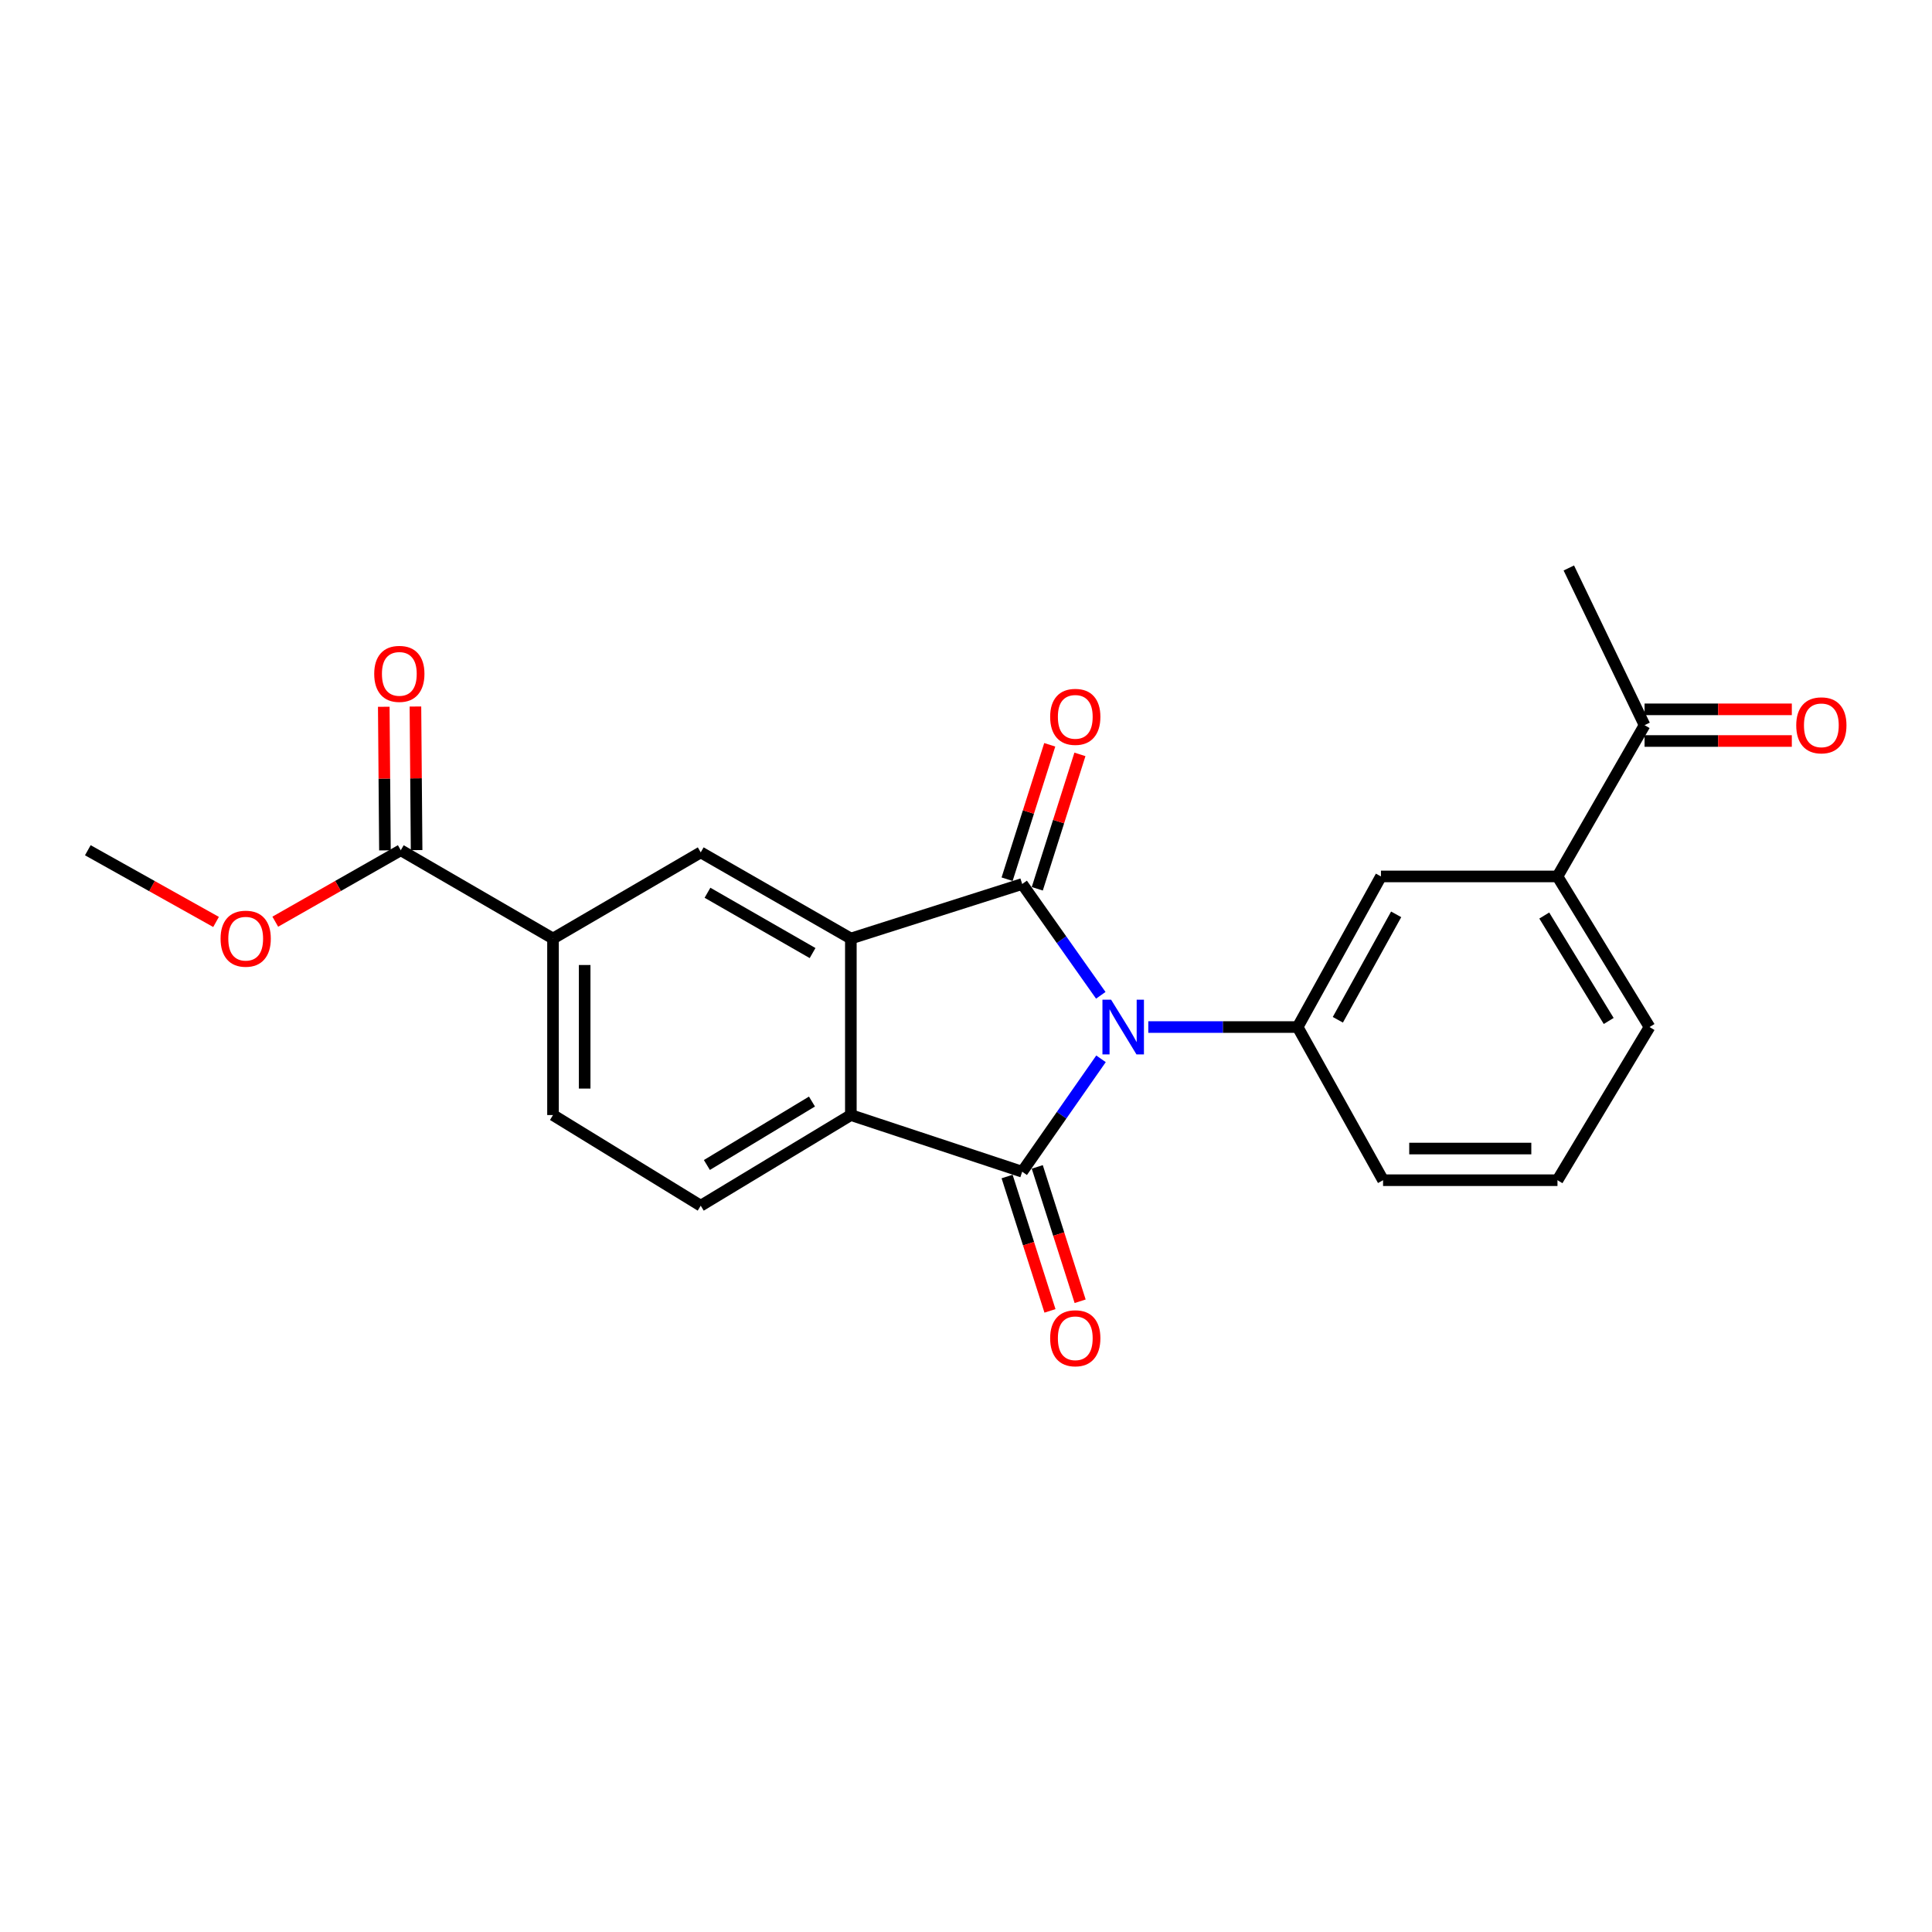 <?xml version='1.0' encoding='iso-8859-1'?>
<svg version='1.1' baseProfile='full'
              xmlns='http://www.w3.org/2000/svg'
                      xmlns:rdkit='http://www.rdkit.org/xml'
                      xmlns:xlink='http://www.w3.org/1999/xlink'
                  xml:space='preserve'
width='1000px' height='1000px' viewBox='0 0 1000 1000'>
<!-- END OF HEADER -->
<rect style='opacity:1.0;fill:#FFFFFF;stroke:none' width='1000' height='1000' x='0' y='0'> </rect>
<path class='bond-0' d='M 569.764,515.171 L 549.423,486.363' style='fill:none;fill-rule:evenodd;stroke:#0000FF;stroke-width:6px;stroke-linecap:butt;stroke-linejoin:miter;stroke-opacity:1' />
<path class='bond-0' d='M 549.423,486.363 L 529.082,457.555' style='fill:none;fill-rule:evenodd;stroke:#000000;stroke-width:6px;stroke-linecap:butt;stroke-linejoin:miter;stroke-opacity:1' />
<path class='bond-1' d='M 569.882,548.04 L 549.482,577.258' style='fill:none;fill-rule:evenodd;stroke:#0000FF;stroke-width:6px;stroke-linecap:butt;stroke-linejoin:miter;stroke-opacity:1' />
<path class='bond-1' d='M 549.482,577.258 L 529.082,606.476' style='fill:none;fill-rule:evenodd;stroke:#000000;stroke-width:6px;stroke-linecap:butt;stroke-linejoin:miter;stroke-opacity:1' />
<path class='bond-4' d='M 594.36,531.597 L 633.008,531.597' style='fill:none;fill-rule:evenodd;stroke:#0000FF;stroke-width:6px;stroke-linecap:butt;stroke-linejoin:miter;stroke-opacity:1' />
<path class='bond-4' d='M 633.008,531.597 L 671.657,531.597' style='fill:none;fill-rule:evenodd;stroke:#000000;stroke-width:6px;stroke-linecap:butt;stroke-linejoin:miter;stroke-opacity:1' />
<path class='bond-2' d='M 529.082,457.555 L 440.4,485.78' style='fill:none;fill-rule:evenodd;stroke:#000000;stroke-width:6px;stroke-linecap:butt;stroke-linejoin:miter;stroke-opacity:1' />
<path class='bond-10' d='M 536.893,460.034 L 547.93,425.251' style='fill:none;fill-rule:evenodd;stroke:#000000;stroke-width:6px;stroke-linecap:butt;stroke-linejoin:miter;stroke-opacity:1' />
<path class='bond-10' d='M 547.93,425.251 L 558.967,390.468' style='fill:none;fill-rule:evenodd;stroke:#FF0000;stroke-width:6px;stroke-linecap:butt;stroke-linejoin:miter;stroke-opacity:1' />
<path class='bond-10' d='M 521.272,455.077 L 532.309,420.294' style='fill:none;fill-rule:evenodd;stroke:#000000;stroke-width:6px;stroke-linecap:butt;stroke-linejoin:miter;stroke-opacity:1' />
<path class='bond-10' d='M 532.309,420.294 L 543.346,385.511' style='fill:none;fill-rule:evenodd;stroke:#FF0000;stroke-width:6px;stroke-linecap:butt;stroke-linejoin:miter;stroke-opacity:1' />
<path class='bond-3' d='M 529.082,606.476 L 440.4,577.149' style='fill:none;fill-rule:evenodd;stroke:#000000;stroke-width:6px;stroke-linecap:butt;stroke-linejoin:miter;stroke-opacity:1' />
<path class='bond-11' d='M 521.275,608.966 L 532.37,643.738' style='fill:none;fill-rule:evenodd;stroke:#000000;stroke-width:6px;stroke-linecap:butt;stroke-linejoin:miter;stroke-opacity:1' />
<path class='bond-11' d='M 532.37,643.738 L 543.464,678.51' style='fill:none;fill-rule:evenodd;stroke:#FF0000;stroke-width:6px;stroke-linecap:butt;stroke-linejoin:miter;stroke-opacity:1' />
<path class='bond-11' d='M 536.889,603.985 L 547.983,638.757' style='fill:none;fill-rule:evenodd;stroke:#000000;stroke-width:6px;stroke-linecap:butt;stroke-linejoin:miter;stroke-opacity:1' />
<path class='bond-11' d='M 547.983,638.757 L 559.078,673.529' style='fill:none;fill-rule:evenodd;stroke:#FF0000;stroke-width:6px;stroke-linecap:butt;stroke-linejoin:miter;stroke-opacity:1' />
<path class='bond-5' d='M 440.4,485.78 L 362.698,441.184' style='fill:none;fill-rule:evenodd;stroke:#000000;stroke-width:6px;stroke-linecap:butt;stroke-linejoin:miter;stroke-opacity:1' />
<path class='bond-5' d='M 420.587,493.305 L 366.196,462.088' style='fill:none;fill-rule:evenodd;stroke:#000000;stroke-width:6px;stroke-linecap:butt;stroke-linejoin:miter;stroke-opacity:1' />
<path class='bond-23' d='M 440.4,485.78 L 440.4,577.149' style='fill:none;fill-rule:evenodd;stroke:#000000;stroke-width:6px;stroke-linecap:butt;stroke-linejoin:miter;stroke-opacity:1' />
<path class='bond-9' d='M 440.4,577.149 L 362.698,624.066' style='fill:none;fill-rule:evenodd;stroke:#000000;stroke-width:6px;stroke-linecap:butt;stroke-linejoin:miter;stroke-opacity:1' />
<path class='bond-9' d='M 420.273,570.157 L 365.882,602.999' style='fill:none;fill-rule:evenodd;stroke:#000000;stroke-width:6px;stroke-linecap:butt;stroke-linejoin:miter;stroke-opacity:1' />
<path class='bond-8' d='M 671.657,531.597 L 714.778,453.64' style='fill:none;fill-rule:evenodd;stroke:#000000;stroke-width:6px;stroke-linecap:butt;stroke-linejoin:miter;stroke-opacity:1' />
<path class='bond-8' d='M 692.466,527.836 L 722.651,473.266' style='fill:none;fill-rule:evenodd;stroke:#000000;stroke-width:6px;stroke-linecap:butt;stroke-linejoin:miter;stroke-opacity:1' />
<path class='bond-18' d='M 671.657,531.597 L 715.87,610.873' style='fill:none;fill-rule:evenodd;stroke:#000000;stroke-width:6px;stroke-linecap:butt;stroke-linejoin:miter;stroke-opacity:1' />
<path class='bond-6' d='M 362.698,441.184 L 286.235,485.78' style='fill:none;fill-rule:evenodd;stroke:#000000;stroke-width:6px;stroke-linecap:butt;stroke-linejoin:miter;stroke-opacity:1' />
<path class='bond-7' d='M 286.235,485.78 L 207.441,440.083' style='fill:none;fill-rule:evenodd;stroke:#000000;stroke-width:6px;stroke-linecap:butt;stroke-linejoin:miter;stroke-opacity:1' />
<path class='bond-25' d='M 286.235,485.78 L 286.235,577.149' style='fill:none;fill-rule:evenodd;stroke:#000000;stroke-width:6px;stroke-linecap:butt;stroke-linejoin:miter;stroke-opacity:1' />
<path class='bond-25' d='M 302.624,499.486 L 302.624,563.443' style='fill:none;fill-rule:evenodd;stroke:#000000;stroke-width:6px;stroke-linecap:butt;stroke-linejoin:miter;stroke-opacity:1' />
<path class='bond-15' d='M 215.635,440.016 L 215.331,402.854' style='fill:none;fill-rule:evenodd;stroke:#000000;stroke-width:6px;stroke-linecap:butt;stroke-linejoin:miter;stroke-opacity:1' />
<path class='bond-15' d='M 215.331,402.854 L 215.028,365.692' style='fill:none;fill-rule:evenodd;stroke:#FF0000;stroke-width:6px;stroke-linecap:butt;stroke-linejoin:miter;stroke-opacity:1' />
<path class='bond-15' d='M 199.247,440.15 L 198.943,402.988' style='fill:none;fill-rule:evenodd;stroke:#000000;stroke-width:6px;stroke-linecap:butt;stroke-linejoin:miter;stroke-opacity:1' />
<path class='bond-15' d='M 198.943,402.988 L 198.639,365.826' style='fill:none;fill-rule:evenodd;stroke:#FF0000;stroke-width:6px;stroke-linecap:butt;stroke-linejoin:miter;stroke-opacity:1' />
<path class='bond-17' d='M 207.441,440.083 L 174.961,458.574' style='fill:none;fill-rule:evenodd;stroke:#000000;stroke-width:6px;stroke-linecap:butt;stroke-linejoin:miter;stroke-opacity:1' />
<path class='bond-17' d='M 174.961,458.574 L 142.481,477.065' style='fill:none;fill-rule:evenodd;stroke:#FF0000;stroke-width:6px;stroke-linecap:butt;stroke-linejoin:miter;stroke-opacity:1' />
<path class='bond-12' d='M 714.778,453.64 L 806.146,453.64' style='fill:none;fill-rule:evenodd;stroke:#000000;stroke-width:6px;stroke-linecap:butt;stroke-linejoin:miter;stroke-opacity:1' />
<path class='bond-14' d='M 362.698,624.066 L 286.235,577.149' style='fill:none;fill-rule:evenodd;stroke:#000000;stroke-width:6px;stroke-linecap:butt;stroke-linejoin:miter;stroke-opacity:1' />
<path class='bond-13' d='M 806.146,453.64 L 851.224,375.346' style='fill:none;fill-rule:evenodd;stroke:#000000;stroke-width:6px;stroke-linecap:butt;stroke-linejoin:miter;stroke-opacity:1' />
<path class='bond-24' d='M 806.146,453.64 L 853.792,531.597' style='fill:none;fill-rule:evenodd;stroke:#000000;stroke-width:6px;stroke-linecap:butt;stroke-linejoin:miter;stroke-opacity:1' />
<path class='bond-24' d='M 799.309,473.88 L 832.661,528.45' style='fill:none;fill-rule:evenodd;stroke:#000000;stroke-width:6px;stroke-linecap:butt;stroke-linejoin:miter;stroke-opacity:1' />
<path class='bond-16' d='M 851.224,383.541 L 889.333,383.541' style='fill:none;fill-rule:evenodd;stroke:#000000;stroke-width:6px;stroke-linecap:butt;stroke-linejoin:miter;stroke-opacity:1' />
<path class='bond-16' d='M 889.333,383.541 L 927.442,383.541' style='fill:none;fill-rule:evenodd;stroke:#FF0000;stroke-width:6px;stroke-linecap:butt;stroke-linejoin:miter;stroke-opacity:1' />
<path class='bond-16' d='M 851.224,367.152 L 889.333,367.152' style='fill:none;fill-rule:evenodd;stroke:#000000;stroke-width:6px;stroke-linecap:butt;stroke-linejoin:miter;stroke-opacity:1' />
<path class='bond-16' d='M 889.333,367.152 L 927.442,367.152' style='fill:none;fill-rule:evenodd;stroke:#FF0000;stroke-width:6px;stroke-linecap:butt;stroke-linejoin:miter;stroke-opacity:1' />
<path class='bond-21' d='M 851.224,375.346 L 812.019,293.985' style='fill:none;fill-rule:evenodd;stroke:#000000;stroke-width:6px;stroke-linecap:butt;stroke-linejoin:miter;stroke-opacity:1' />
<path class='bond-22' d='M 111.831,477.202 L 78.643,458.642' style='fill:none;fill-rule:evenodd;stroke:#FF0000;stroke-width:6px;stroke-linecap:butt;stroke-linejoin:miter;stroke-opacity:1' />
<path class='bond-22' d='M 78.643,458.642 L 45.455,440.083' style='fill:none;fill-rule:evenodd;stroke:#000000;stroke-width:6px;stroke-linecap:butt;stroke-linejoin:miter;stroke-opacity:1' />
<path class='bond-20' d='M 715.87,610.873 L 806.146,610.873' style='fill:none;fill-rule:evenodd;stroke:#000000;stroke-width:6px;stroke-linecap:butt;stroke-linejoin:miter;stroke-opacity:1' />
<path class='bond-20' d='M 729.412,594.484 L 792.605,594.484' style='fill:none;fill-rule:evenodd;stroke:#000000;stroke-width:6px;stroke-linecap:butt;stroke-linejoin:miter;stroke-opacity:1' />
<path class='bond-19' d='M 853.792,531.597 L 806.146,610.873' style='fill:none;fill-rule:evenodd;stroke:#000000;stroke-width:6px;stroke-linecap:butt;stroke-linejoin:miter;stroke-opacity:1' />
<path  class='atom-0' d='M 575.103 517.437
L 584.383 532.437
Q 585.303 533.917, 586.783 536.597
Q 588.263 539.277, 588.343 539.437
L 588.343 517.437
L 592.103 517.437
L 592.103 545.757
L 588.223 545.757
L 578.263 529.357
Q 577.103 527.437, 575.863 525.237
Q 574.663 523.037, 574.303 522.357
L 574.303 545.757
L 570.623 545.757
L 570.623 517.437
L 575.103 517.437
' fill='#0000FF'/>
<path  class='atom-11' d='M 543.561 371.038
Q 543.561 364.238, 546.921 360.438
Q 550.281 356.638, 556.561 356.638
Q 562.841 356.638, 566.201 360.438
Q 569.561 364.238, 569.561 371.038
Q 569.561 377.918, 566.161 381.838
Q 562.761 385.718, 556.561 385.718
Q 550.321 385.718, 546.921 381.838
Q 543.561 377.958, 543.561 371.038
M 556.561 382.518
Q 560.881 382.518, 563.201 379.638
Q 565.561 376.718, 565.561 371.038
Q 565.561 365.478, 563.201 362.678
Q 560.881 359.838, 556.561 359.838
Q 552.241 359.838, 549.881 362.638
Q 547.561 365.438, 547.561 371.038
Q 547.561 376.758, 549.881 379.638
Q 552.241 382.518, 556.561 382.518
' fill='#FF0000'/>
<path  class='atom-12' d='M 543.561 692.679
Q 543.561 685.879, 546.921 682.079
Q 550.281 678.279, 556.561 678.279
Q 562.841 678.279, 566.201 682.079
Q 569.561 685.879, 569.561 692.679
Q 569.561 699.559, 566.161 703.479
Q 562.761 707.359, 556.561 707.359
Q 550.321 707.359, 546.921 703.479
Q 543.561 699.599, 543.561 692.679
M 556.561 704.159
Q 560.881 704.159, 563.201 701.279
Q 565.561 698.359, 565.561 692.679
Q 565.561 687.119, 563.201 684.319
Q 560.881 681.479, 556.561 681.479
Q 552.241 681.479, 549.881 684.279
Q 547.561 687.079, 547.561 692.679
Q 547.561 698.399, 549.881 701.279
Q 552.241 704.159, 556.561 704.159
' fill='#FF0000'/>
<path  class='atom-16' d='M 193.694 348.795
Q 193.694 341.995, 197.054 338.195
Q 200.414 334.395, 206.694 334.395
Q 212.974 334.395, 216.334 338.195
Q 219.694 341.995, 219.694 348.795
Q 219.694 355.675, 216.294 359.595
Q 212.894 363.475, 206.694 363.475
Q 200.454 363.475, 197.054 359.595
Q 193.694 355.715, 193.694 348.795
M 206.694 360.275
Q 211.014 360.275, 213.334 357.395
Q 215.694 354.475, 215.694 348.795
Q 215.694 343.235, 213.334 340.435
Q 211.014 337.595, 206.694 337.595
Q 202.374 337.595, 200.014 340.395
Q 197.694 343.195, 197.694 348.795
Q 197.694 354.515, 200.014 357.395
Q 202.374 360.275, 206.694 360.275
' fill='#FF0000'/>
<path  class='atom-17' d='M 929.729 375.426
Q 929.729 368.626, 933.089 364.826
Q 936.449 361.026, 942.729 361.026
Q 949.009 361.026, 952.369 364.826
Q 955.729 368.626, 955.729 375.426
Q 955.729 382.306, 952.329 386.226
Q 948.929 390.106, 942.729 390.106
Q 936.489 390.106, 933.089 386.226
Q 929.729 382.346, 929.729 375.426
M 942.729 386.906
Q 947.049 386.906, 949.369 384.026
Q 951.729 381.106, 951.729 375.426
Q 951.729 369.866, 949.369 367.066
Q 947.049 364.226, 942.729 364.226
Q 938.409 364.226, 936.049 367.026
Q 933.729 369.826, 933.729 375.426
Q 933.729 381.146, 936.049 384.026
Q 938.409 386.906, 942.729 386.906
' fill='#FF0000'/>
<path  class='atom-18' d='M 114.171 485.86
Q 114.171 479.06, 117.531 475.26
Q 120.891 471.46, 127.171 471.46
Q 133.451 471.46, 136.811 475.26
Q 140.171 479.06, 140.171 485.86
Q 140.171 492.74, 136.771 496.66
Q 133.371 500.54, 127.171 500.54
Q 120.931 500.54, 117.531 496.66
Q 114.171 492.78, 114.171 485.86
M 127.171 497.34
Q 131.491 497.34, 133.811 494.46
Q 136.171 491.54, 136.171 485.86
Q 136.171 480.3, 133.811 477.5
Q 131.491 474.66, 127.171 474.66
Q 122.851 474.66, 120.491 477.46
Q 118.171 480.26, 118.171 485.86
Q 118.171 491.58, 120.491 494.46
Q 122.851 497.34, 127.171 497.34
' fill='#FF0000'/>
</svg>
